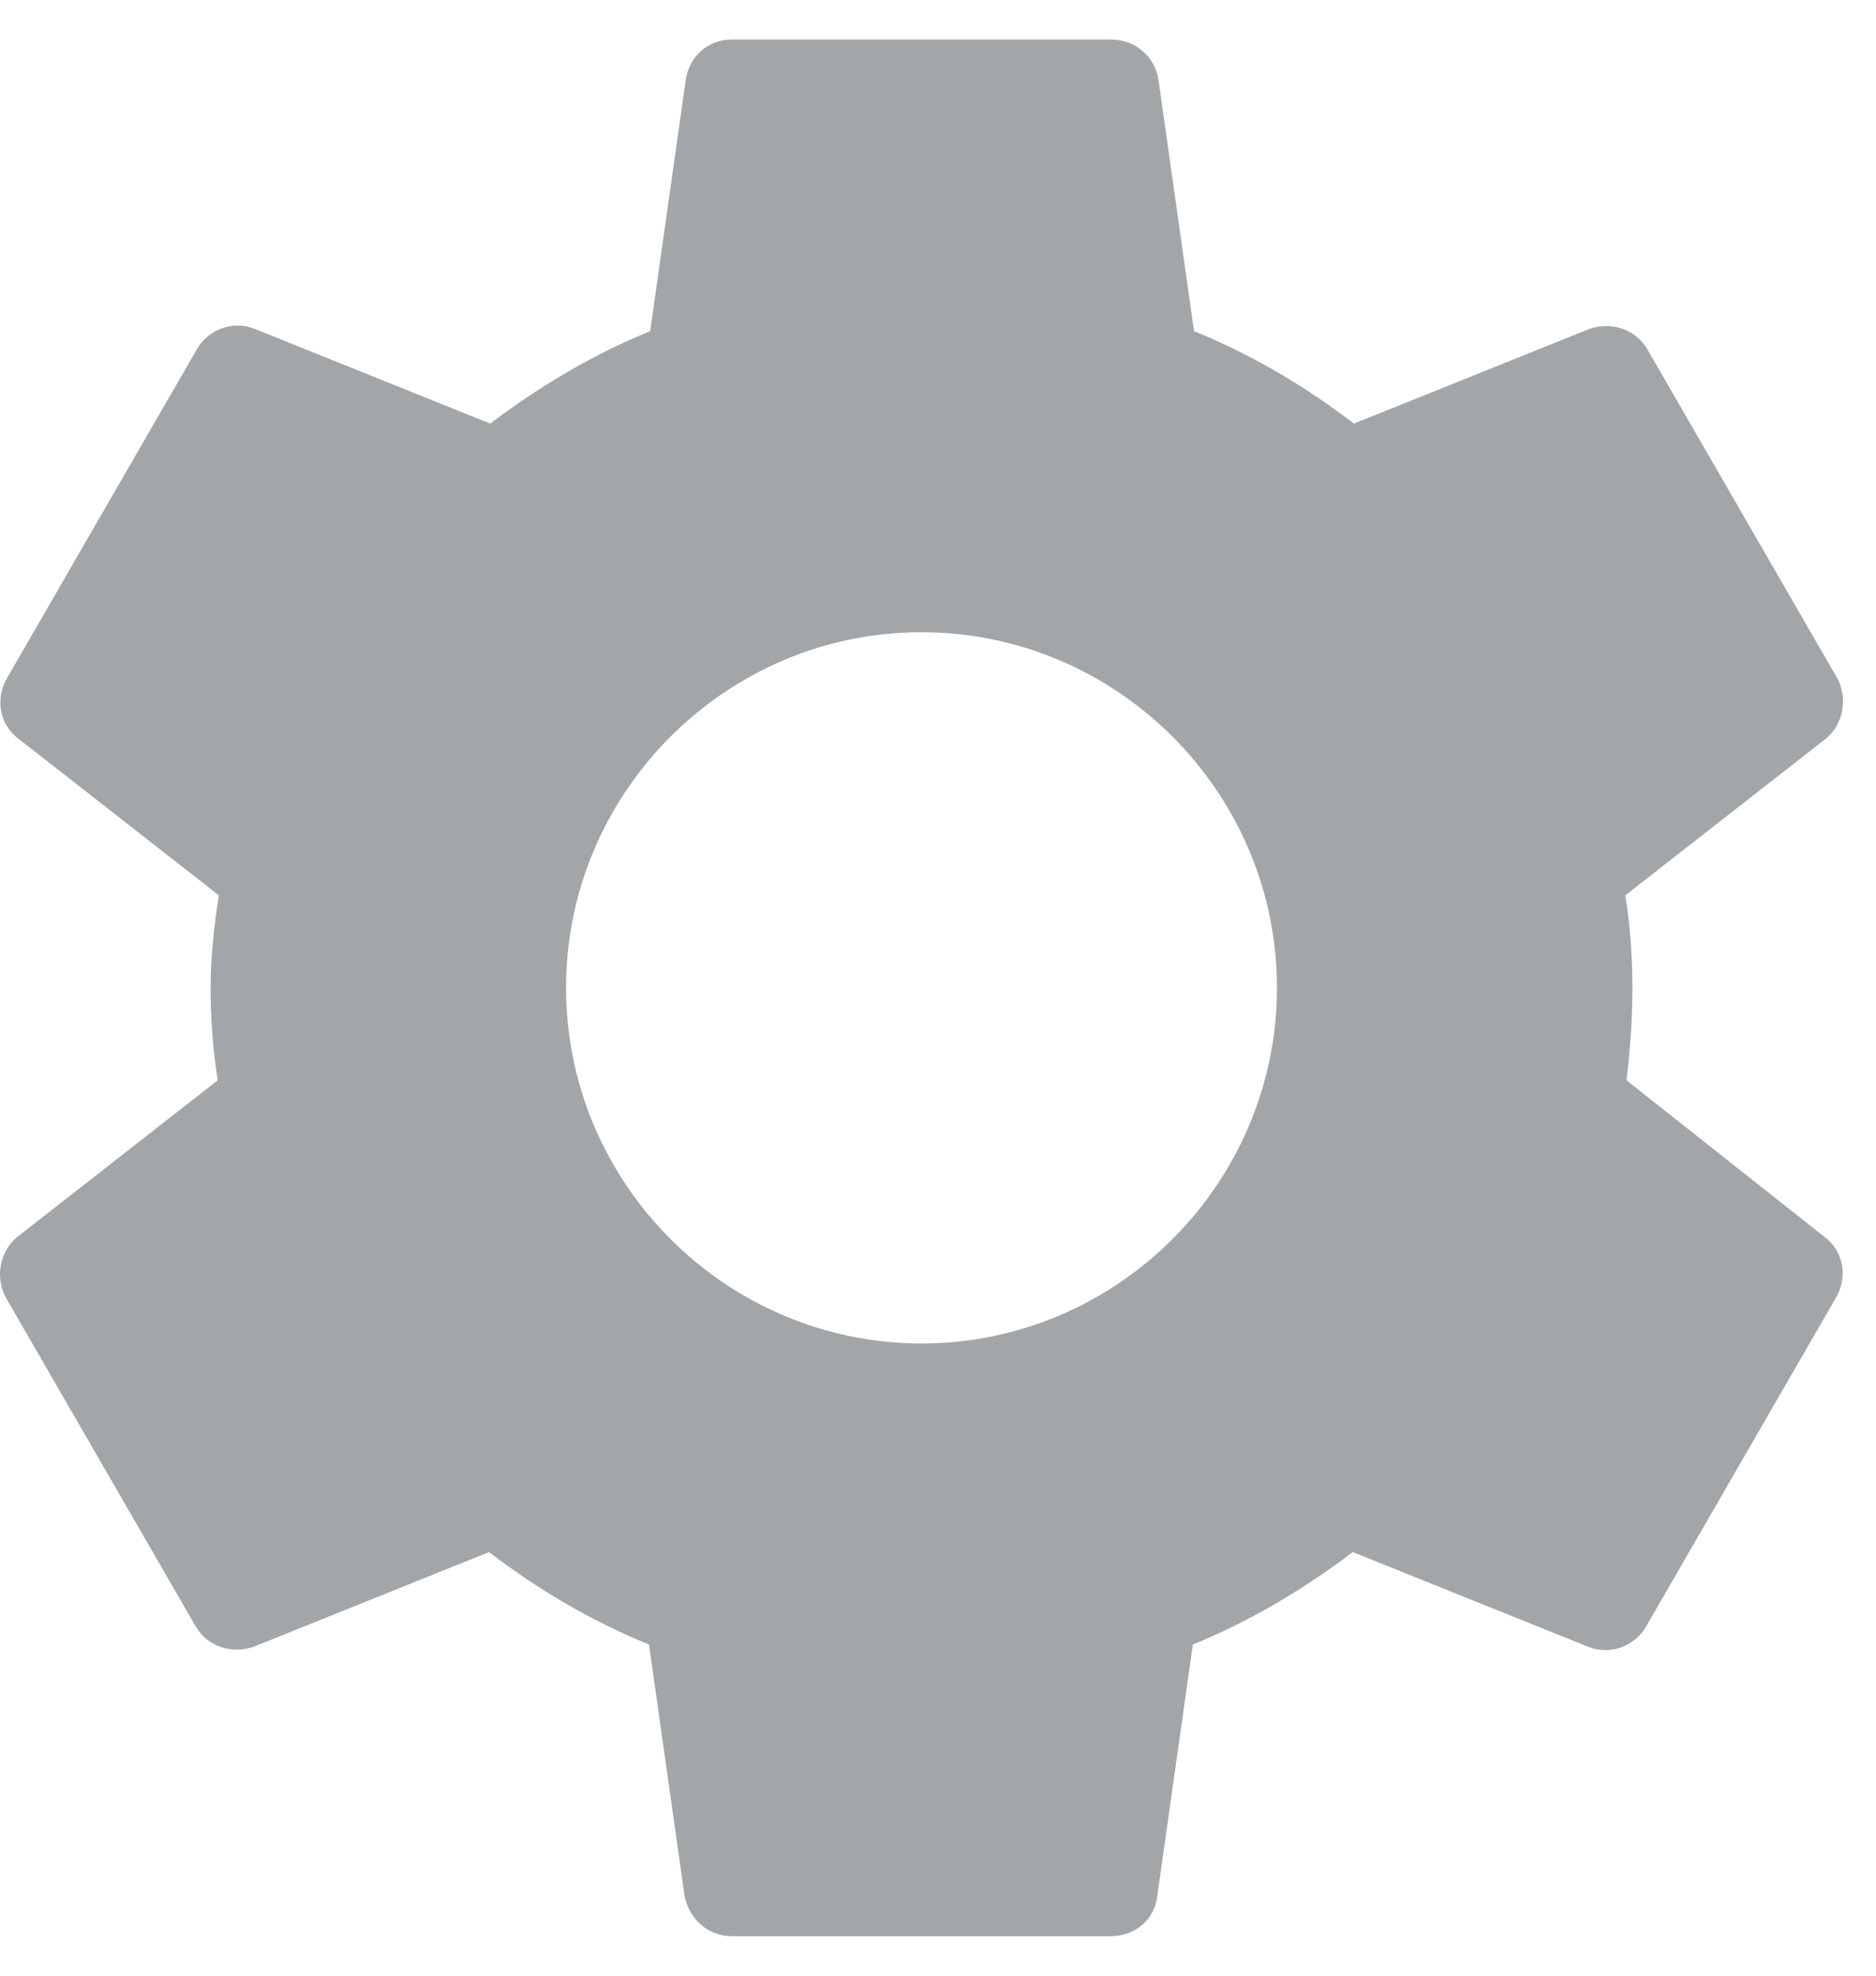 <svg width="19" height="20" viewBox="0 0 19 20" fill="none" xmlns="http://www.w3.org/2000/svg">
<path d="M16.473 10.936C16.509 10.636 16.533 10.324 16.533 10C16.533 9.676 16.509 9.364 16.461 9.064L18.489 7.48C18.669 7.336 18.717 7.072 18.609 6.868L16.689 3.544C16.569 3.328 16.317 3.256 16.101 3.328L13.713 4.288C13.209 3.904 12.681 3.592 12.093 3.352L11.733 0.808C11.697 0.568 11.493 0.4 11.253 0.4H7.413C7.173 0.4 6.981 0.568 6.945 0.808L6.585 3.352C5.997 3.592 5.457 3.916 4.965 4.288L2.577 3.328C2.361 3.244 2.109 3.328 1.989 3.544L0.069 6.868C-0.051 7.084 -0.003 7.336 0.189 7.48L2.217 9.064C2.169 9.364 2.133 9.688 2.133 10C2.133 10.312 2.157 10.636 2.205 10.936L0.177 12.52C-0.003 12.664 -0.051 12.928 0.057 13.132L1.977 16.456C2.097 16.672 2.349 16.744 2.565 16.672L4.953 15.712C5.457 16.096 5.985 16.408 6.573 16.648L6.933 19.192C6.981 19.432 7.173 19.6 7.413 19.6H11.253C11.493 19.6 11.697 19.432 11.721 19.192L12.081 16.648C12.669 16.408 13.209 16.084 13.701 15.712L16.089 16.672C16.305 16.756 16.557 16.672 16.677 16.456L18.597 13.132C18.717 12.916 18.669 12.664 18.477 12.52L16.473 10.936ZM9.333 13.6C7.353 13.6 5.733 11.98 5.733 10C5.733 8.02 7.353 6.4 9.333 6.4C11.313 6.4 12.933 8.02 12.933 10C12.933 11.98 11.313 13.6 9.333 13.6Z" fill="#A3A6A9"/>
</svg>
